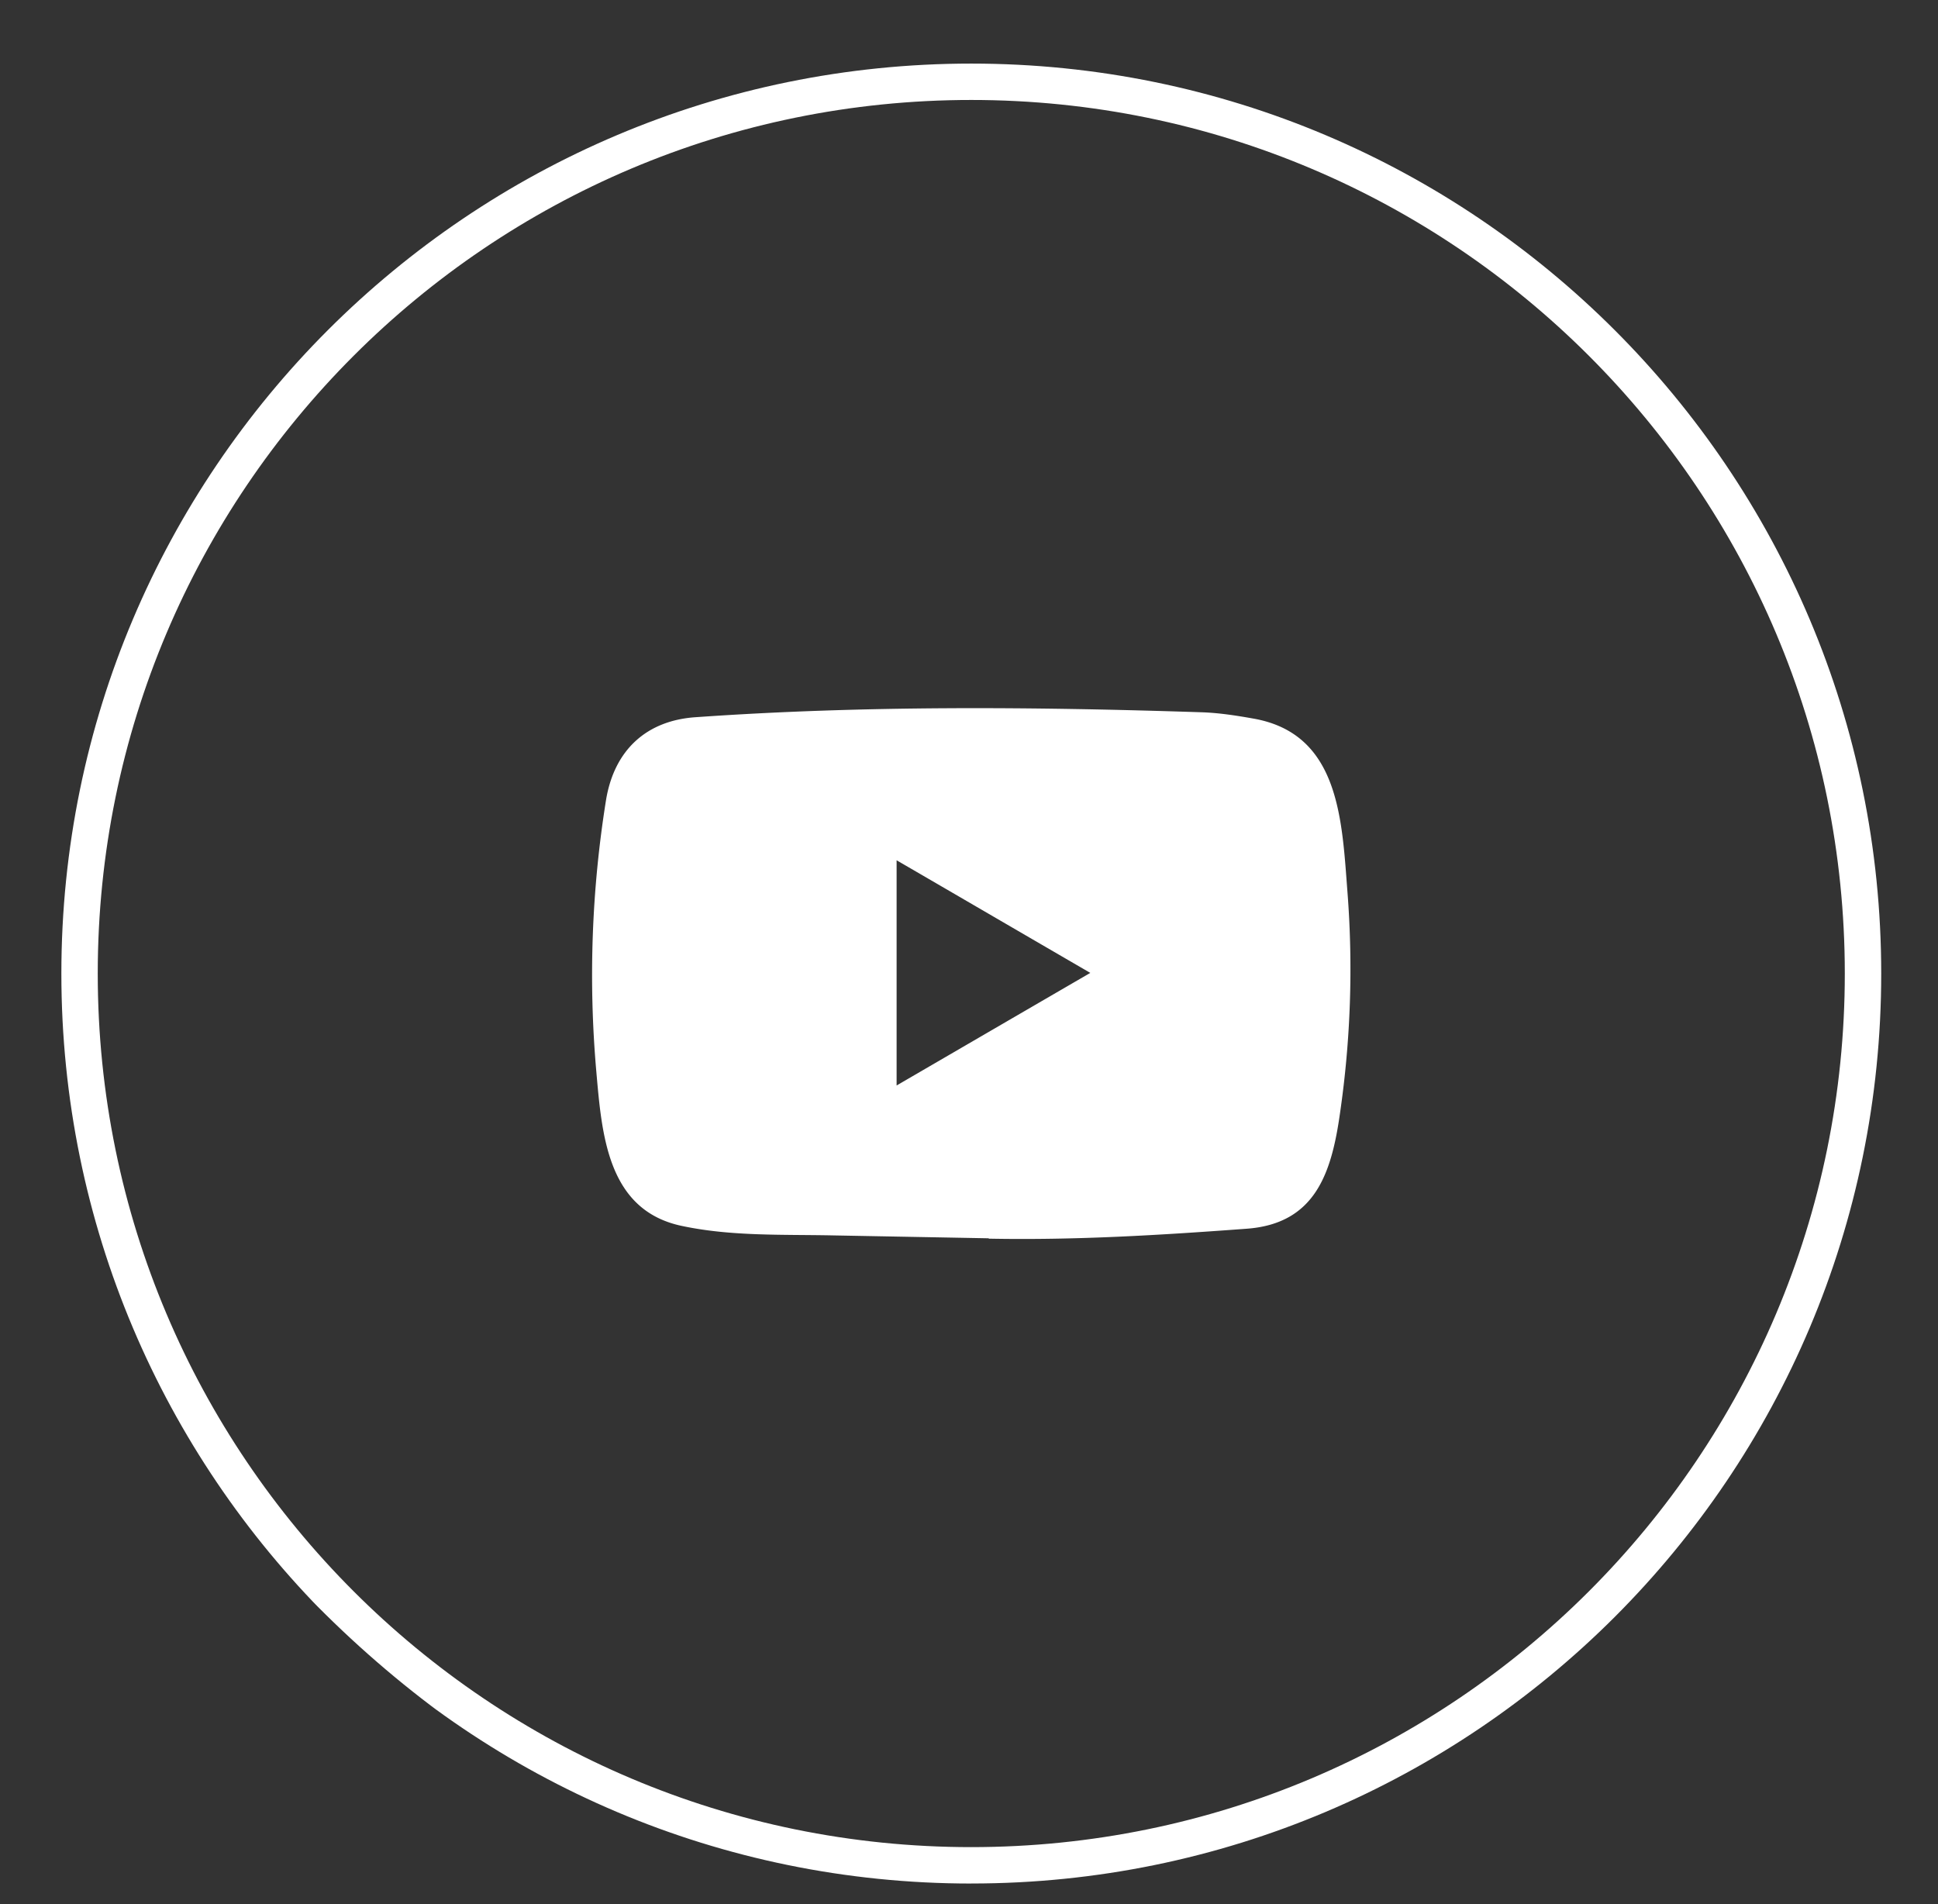 <svg width="57" height="56" fill="none" xmlns="http://www.w3.org/2000/svg"><rect width="100%" height="100%" fill="#333333" stroke="none"/><g clip-path="url(#clip0_1017_5443)" fill="#fff"><path d="M29.061 36.418l-4.575-.085c-1.482-.03-2.967.03-4.42-.276-2.209-.457-2.365-2.697-2.53-4.575a32.475 32.475 0 01.288-7.95c.24-1.469 1.187-2.346 2.65-2.44 4.94-.347 9.912-.306 14.84-.145.521.015 1.045.096 1.559.188 2.533.45 2.595 2.988 2.76 5.124a29.39 29.39 0 01-.22 6.472c-.25 1.775-.73 3.264-2.759 3.407-2.54.188-5.023.34-7.571.291 0-.011-.015-.011-.022-.011zm-2.69-4.494c1.915-1.113 3.793-2.206 5.697-3.311-1.918-1.113-3.793-2.207-5.697-3.312v6.623z"/><path fill-rule="evenodd" clip-rule="evenodd" d="M28.567 54.324c14.19 0 25.692-11.502 25.692-25.691 0-14.19-11.503-25.693-25.692-25.693-14.19 0-25.692 11.503-25.692 25.692 0 14.19 11.503 25.692 25.692 25.692zm0 1.07c14.78 0 26.763-11.981 26.763-26.761 0-14.781-11.982-26.763-26.763-26.763-14.78 0-26.762 11.982-26.762 26.762 0 14.781 11.982 26.763 26.762 26.763z"/></g><defs><clipPath id="clip0_1017_5443"><rect x=".567" y=".633" width="55.888" height="55" rx="27.5" fill="#fff"/></clipPath></defs></svg>